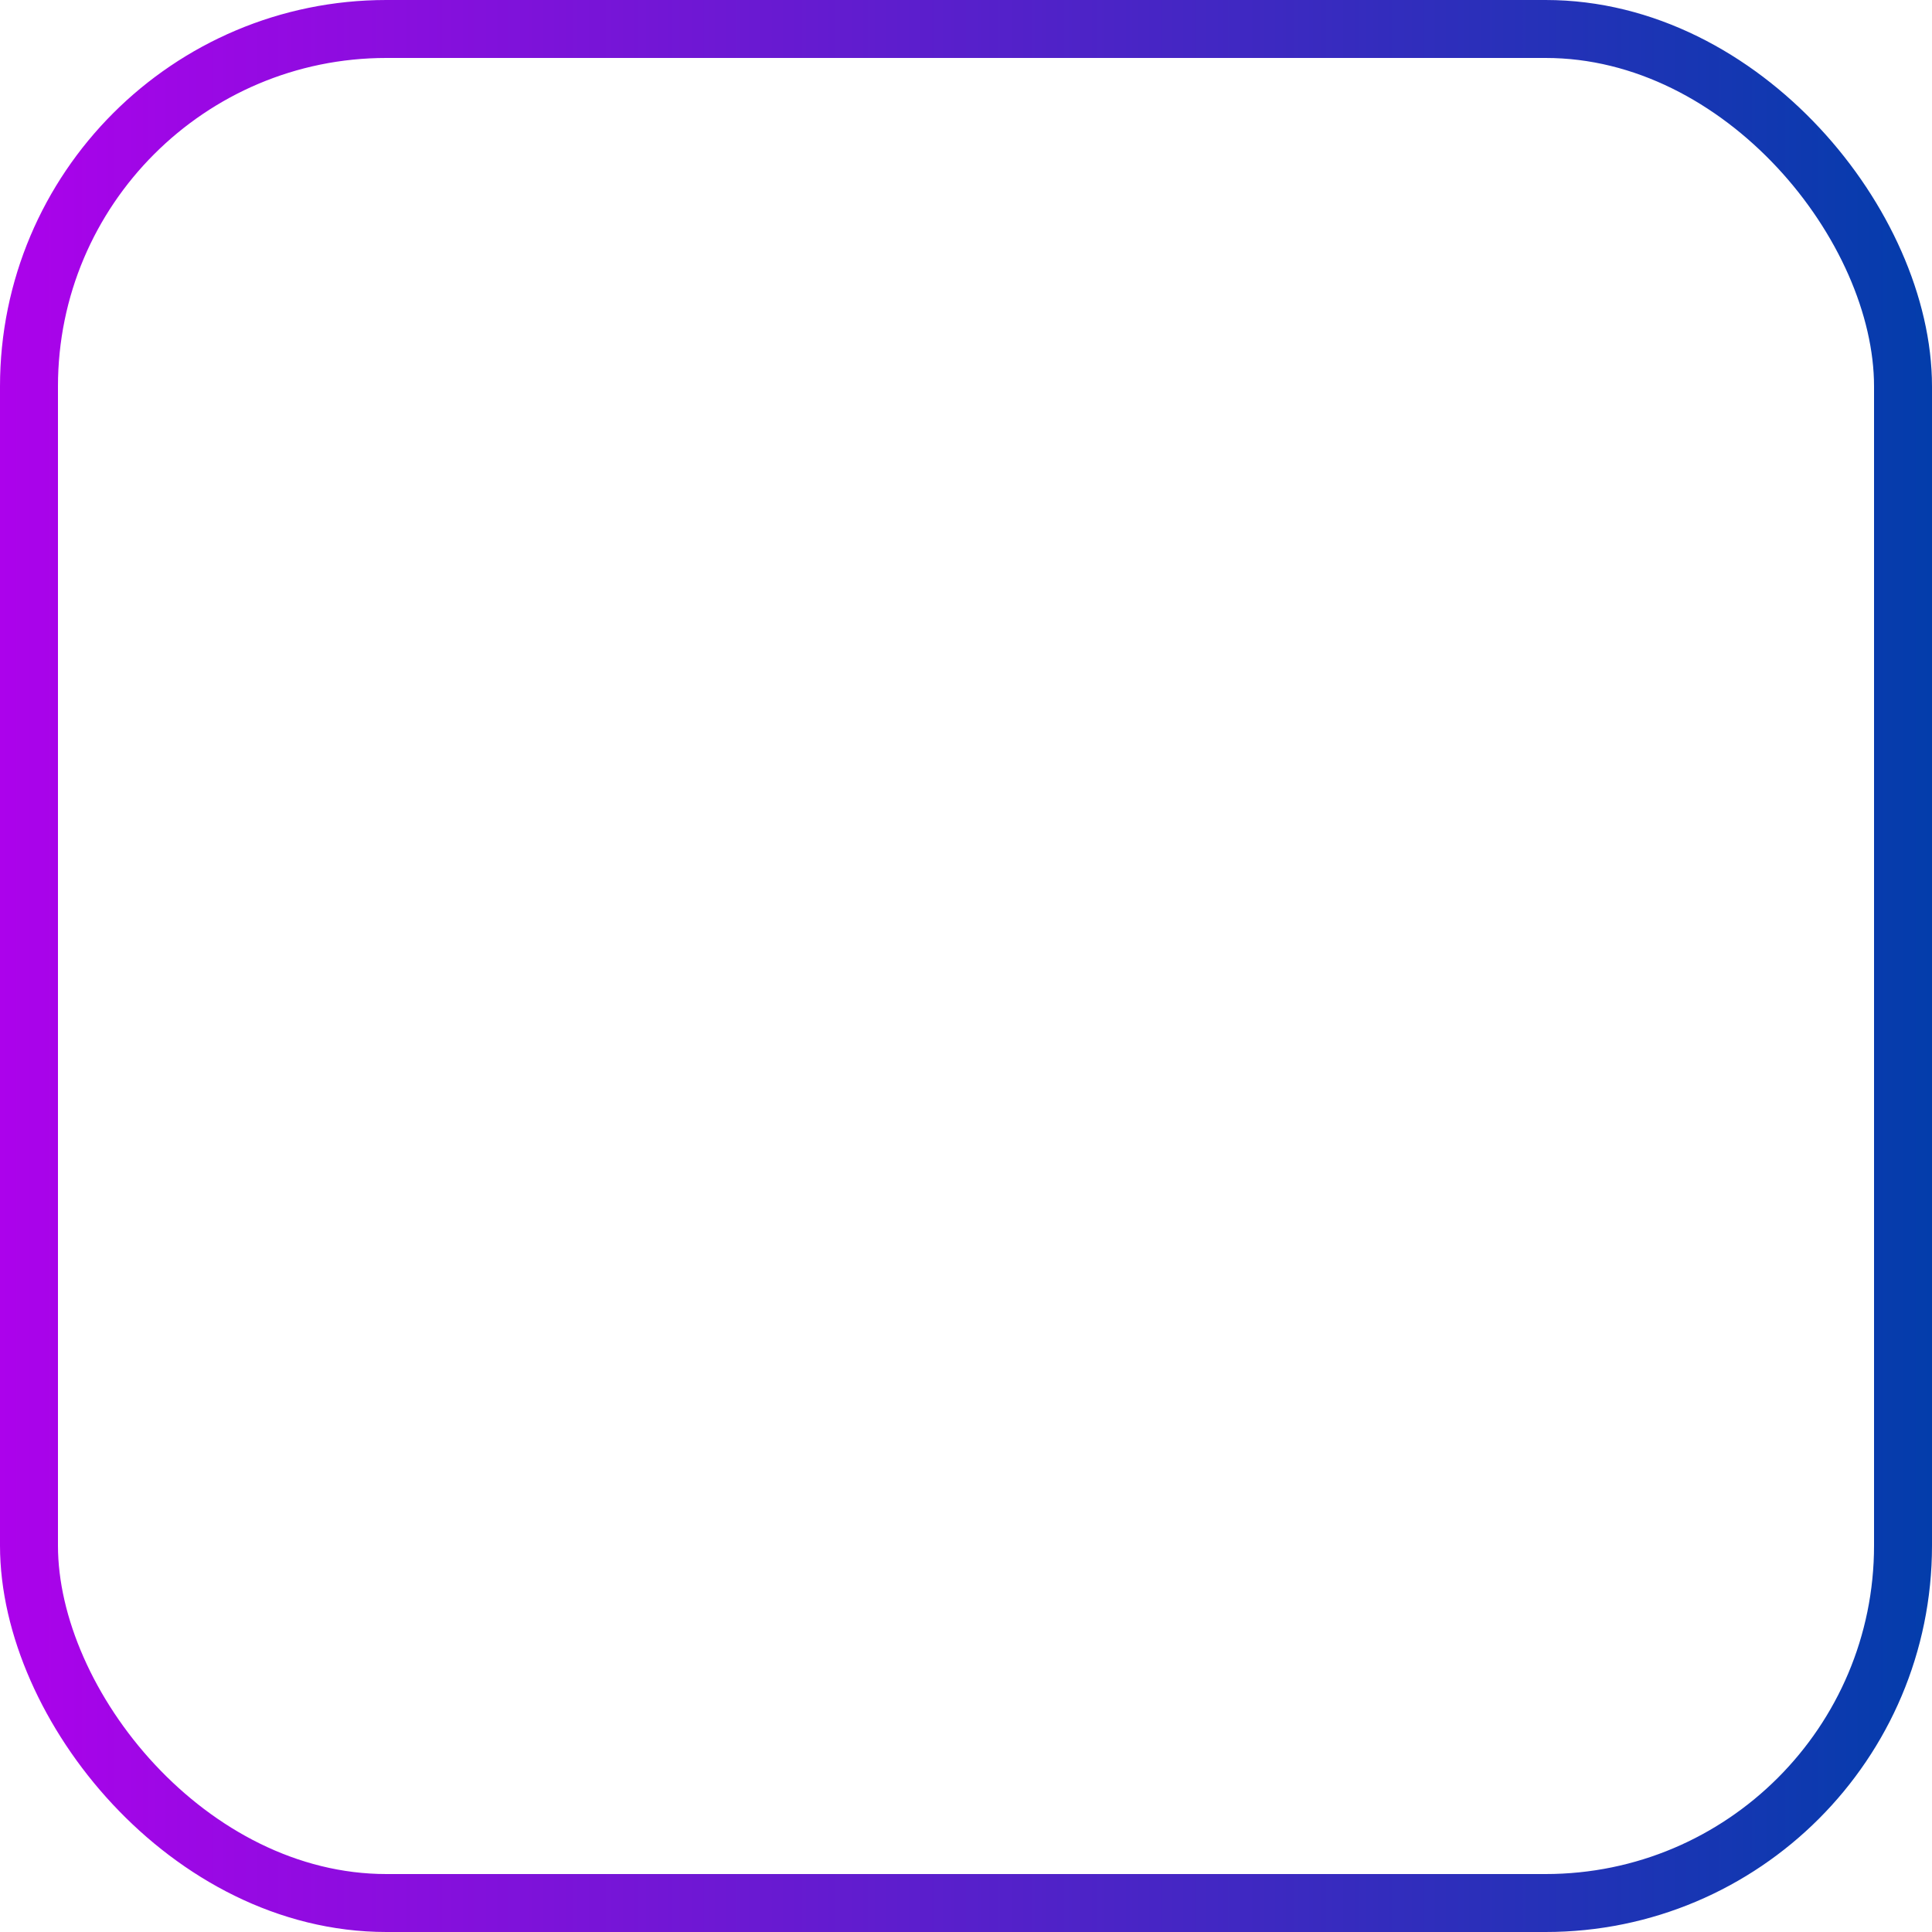 <?xml version="1.0" encoding="UTF-8"?> <svg xmlns="http://www.w3.org/2000/svg" width="100" height="100" viewBox="0 0 100 100" fill="none"> <rect x="1.5" y="1.5" width="97" height="97" rx="18.5" stroke="url(#paint0_linear_1369_74)" stroke-width="3"></rect> <defs> <linearGradient id="paint0_linear_1369_74" x1="-1.86264e-07" y1="50" x2="100" y2="50" gradientUnits="userSpaceOnUse"> <stop stop-color="#AC02EB"></stop> <stop offset="1" stop-color="#033DAB"></stop> </linearGradient> </defs> </svg> 